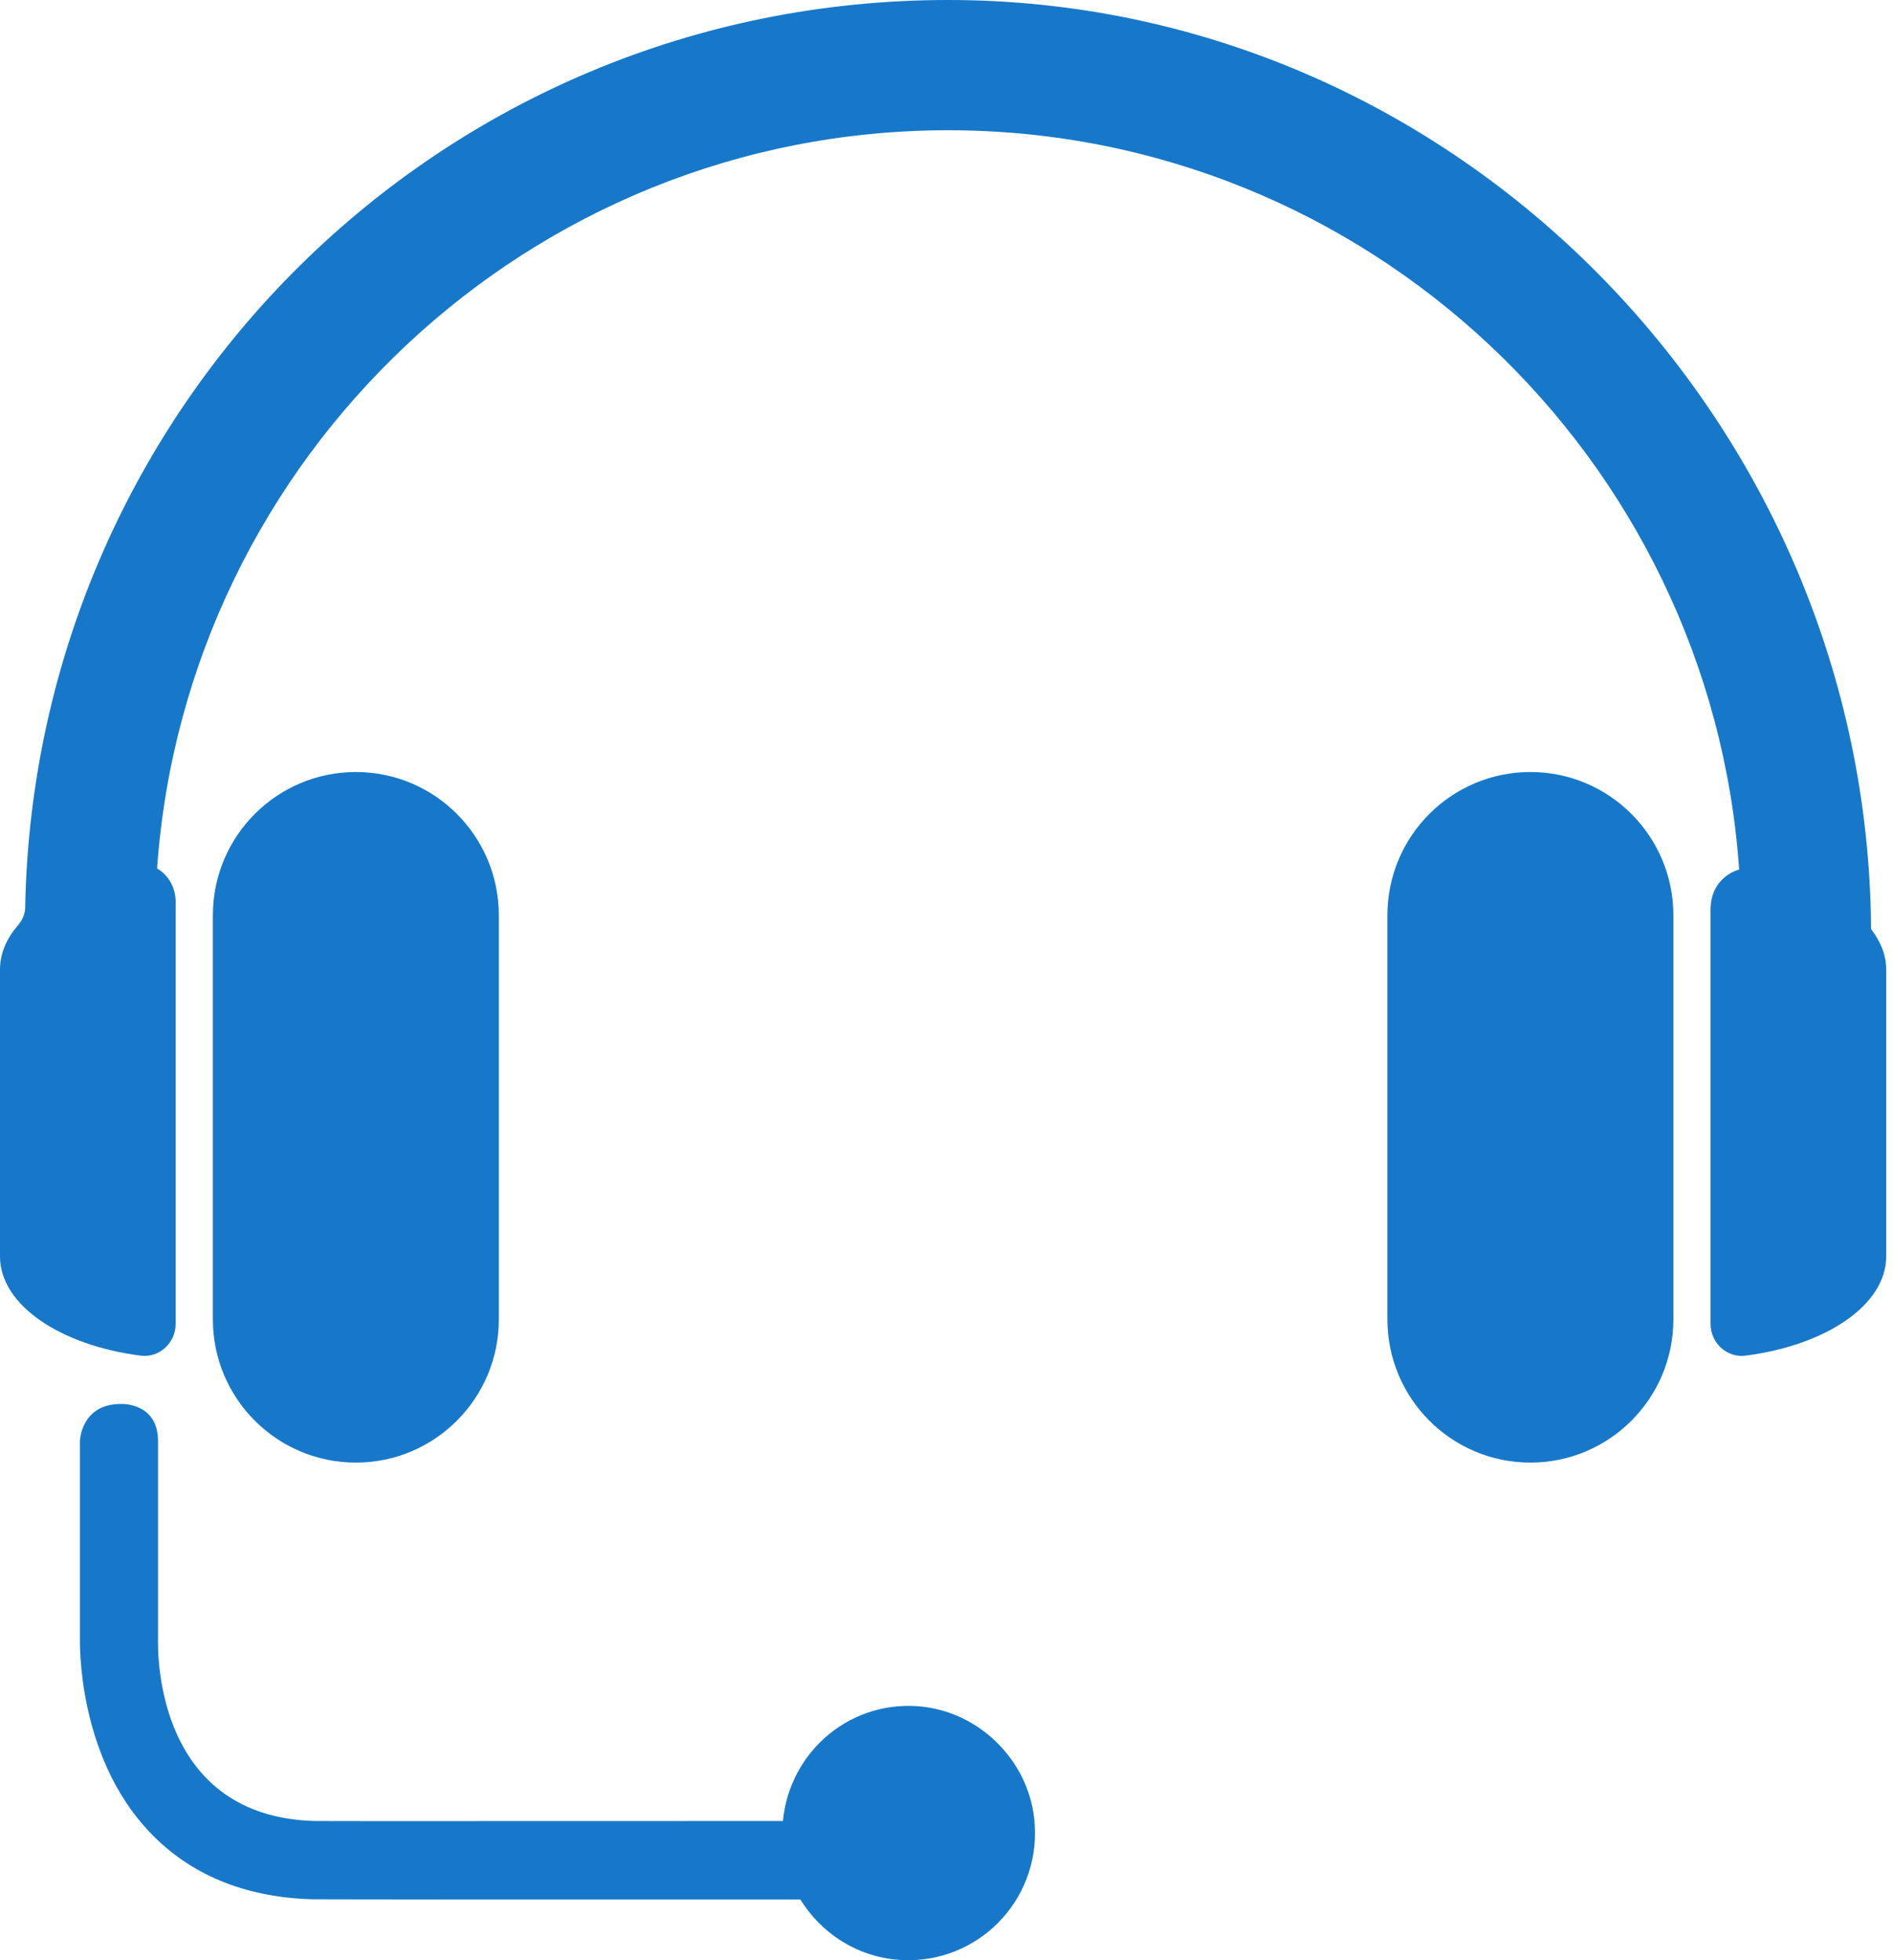 <svg width="56" height="58" viewBox="0 0 56 58" fill="none" xmlns="http://www.w3.org/2000/svg">
<path d="M27.378 50.508C25.2 50.224 23.356 51.812 23.161 53.881C17.169 53.881 9.675 53.887 9.309 53.881C4.675 53.754 4.662 49.053 4.675 48.483V42.643C4.675 41.497 3.595 41.542 3.595 41.542C2.389 41.529 2.364 42.643 2.364 42.643V48.445C2.364 48.585 2.275 51.919 4.403 54.185C5.603 55.463 7.232 56.14 9.239 56.197C9.435 56.197 11.335 56.203 13.766 56.203C17.074 56.203 21.361 56.203 23.678 56.203C24.341 57.279 25.516 58 26.867 58C29.089 58 30.857 56.07 30.592 53.786C30.396 52.109 29.039 50.73 27.366 50.508H27.378Z" fill="#1778C9"/>
<path d="M14.757 39.036V27.083C14.757 24.742 12.863 22.843 10.527 22.843C8.191 22.843 6.297 24.742 6.297 27.083V39.036C6.297 41.378 8.191 43.276 10.527 43.276C12.863 43.276 14.757 41.378 14.757 39.036Z" fill="#1778C9"/>
<path d="M45.273 22.843C42.937 22.843 41.043 24.742 41.043 27.083V39.036C41.043 41.378 42.937 43.276 45.273 43.276C47.609 43.276 49.503 41.378 49.503 39.036V27.083C49.503 24.742 47.609 22.843 45.273 22.843Z" fill="#1778C9"/>
<path d="M55.351 27.488C55.256 12.472 43.052 0 28.051 0C13.05 0 1.029 11.991 0.745 26.843C0.745 27.045 0.657 27.235 0.524 27.387C0.189 27.779 0 28.216 0 28.684V37.176C0 38.612 1.78 39.808 4.167 40.112C4.716 40.181 5.196 39.732 5.196 39.175V26.773C5.234 25.994 4.647 25.697 4.647 25.697C5.505 13.51 15.67 3.854 28.045 3.854C40.419 3.854 50.603 13.523 51.449 25.729C51.449 25.729 50.584 25.931 50.603 26.956V39.175C50.603 39.732 51.083 40.181 51.632 40.112C54.019 39.808 55.799 38.612 55.799 37.176V28.684C55.799 28.254 55.629 27.849 55.345 27.482L55.351 27.488Z" fill="#1778C9"/>
</svg>
